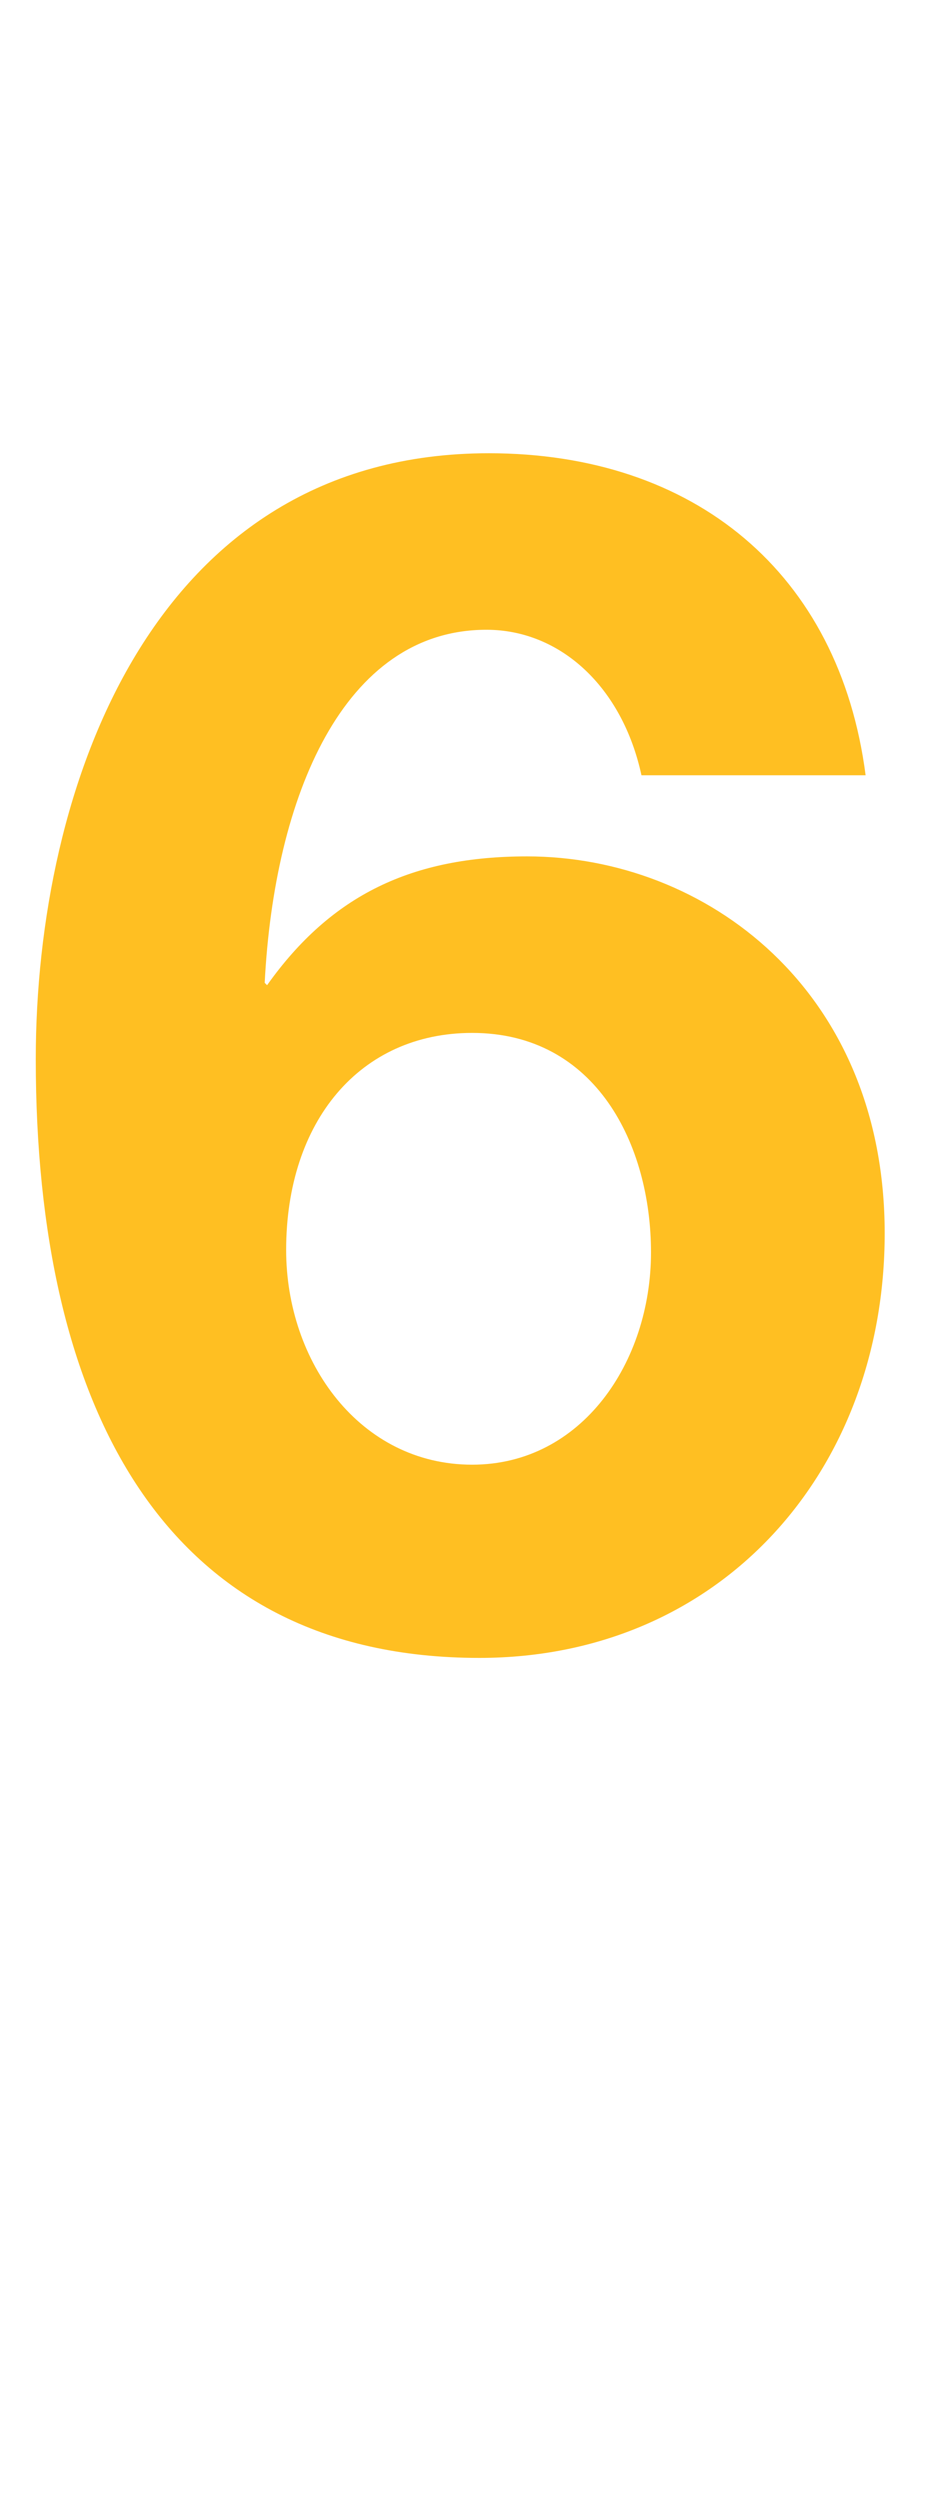<?xml version="1.0" standalone="no"?><!DOCTYPE svg PUBLIC "-//W3C//DTD SVG 1.1//EN" "http://www.w3.org/Graphics/SVG/1.1/DTD/svg11.dtd"><svg xmlns="http://www.w3.org/2000/svg" version="1.1" width="39px" height="104.8px" viewBox="0 -19 39 104.8" style="top:-19px"><desc>6</desc><defs/><g id="Polygon106973"><path d="m36.3 13.5h-9.4c-.8-3.7-3.4-6.1-6.5-6.1c-6 0-8.9 7-9.3 14.8l.1.1c2.7-3.8 6.1-5.4 10.9-5.4c7.5 0 15 5.6 15 15.8c0 10-6.9 17.8-17 17.8C6.9 50.5 1.5 40 1.5 25.4C1.5 14 6.4 0 20.5 0c8.6 0 14.7 5 15.8 13.5zM19.8 42.4c4.6 0 7.5-4.3 7.5-8.9c0-4.5-2.3-9.2-7.5-9.2c-4.7 0-7.8 3.7-7.8 9.1c0 4.7 3.1 9 7.8 9z" stroke="none" fill="#ffbf22"/></g></svg>